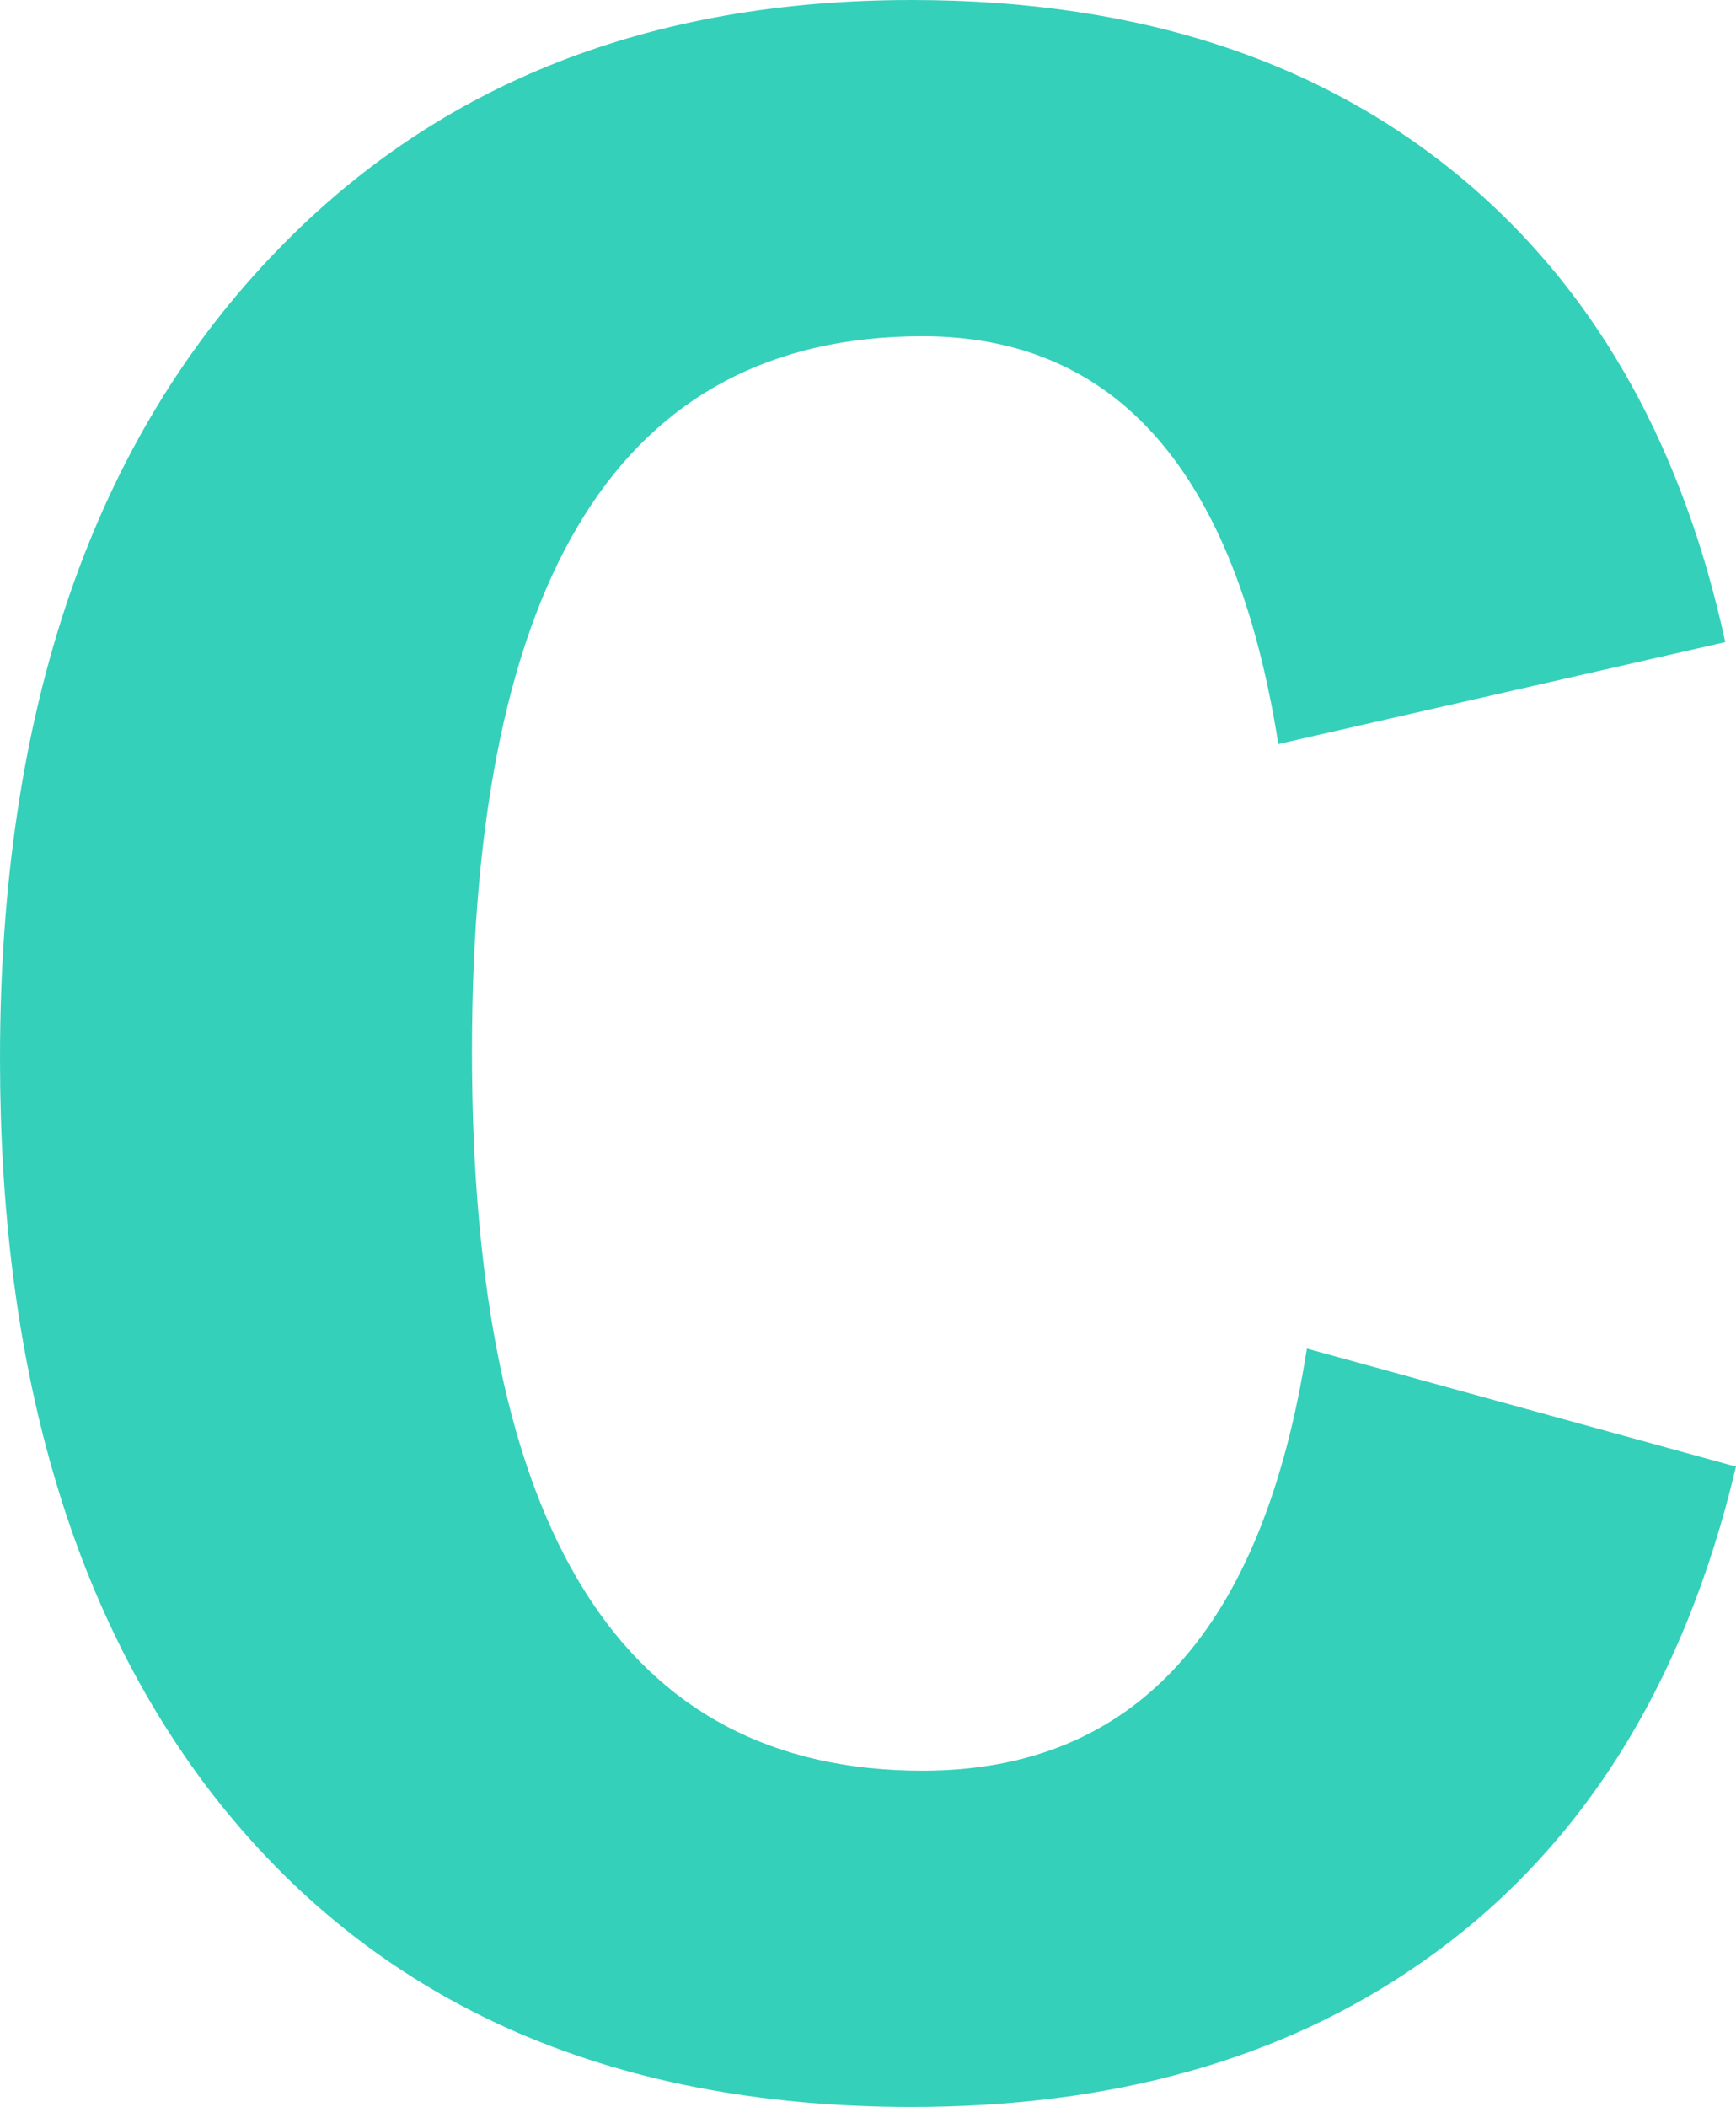 <?xml version="1.0" encoding="utf-8"?>
<!-- Generator: Adobe Illustrator 24.0.1, SVG Export Plug-In . SVG Version: 6.00 Build 0)  -->
<!DOCTYPE svg PUBLIC "-//W3C//DTD SVG 1.1//EN" "http://www.w3.org/Graphics/SVG/1.1/DTD/svg11.dtd">
<svg version="1.1" id="レイヤー_1" xmlns:x="http://ns.adobe.com/Extensibility/1.0/" xmlns:i="http://ns.adobe.com/AdobeIllustrator/10.0/" xmlns:graph="http://ns.adobe.com/Graphs/1.0/"
	 xmlns="http://www.w3.org/2000/svg" xmlns:xlink="http://www.w3.org/1999/xlink" x="0px" y="0px" width="51.544px"
	 height="62.532px" viewBox="0 0 51.544 62.532" style="enable-background:new 0 0 51.544 62.532;" xml:space="preserve">
<style type="text/css">
	.st0{fill:#34D0BA;}
</style>
<g>
	<g>
		<path class="st0" d="M51.226,19.057l-13.271,3.025c-1.274-8.068-4.796-12.103-10.564-12.103c-8.919,0-13.378,7.078-13.378,21.233
			c0,14.226,4.459,21.34,13.378,21.34c6.298,0,10.103-4.176,11.412-12.528l12.74,3.504c-1.558,6.582-4.689,11.502-9.396,14.757
			c-4.07,2.831-9.096,4.247-15.076,4.247c-9.06,0-15.996-3.114-20.809-9.343C2.088,47.74,0,40.485,0,31.425
			C0,21.057,2.761,13.041,8.281,7.378C13.059,2.46,19.322,0,27.072,0c6.865,0,12.439,1.876,16.722,5.626
			C47.51,8.883,49.986,13.359,51.226,19.057z"/>
	</g>
</g>
</svg>
